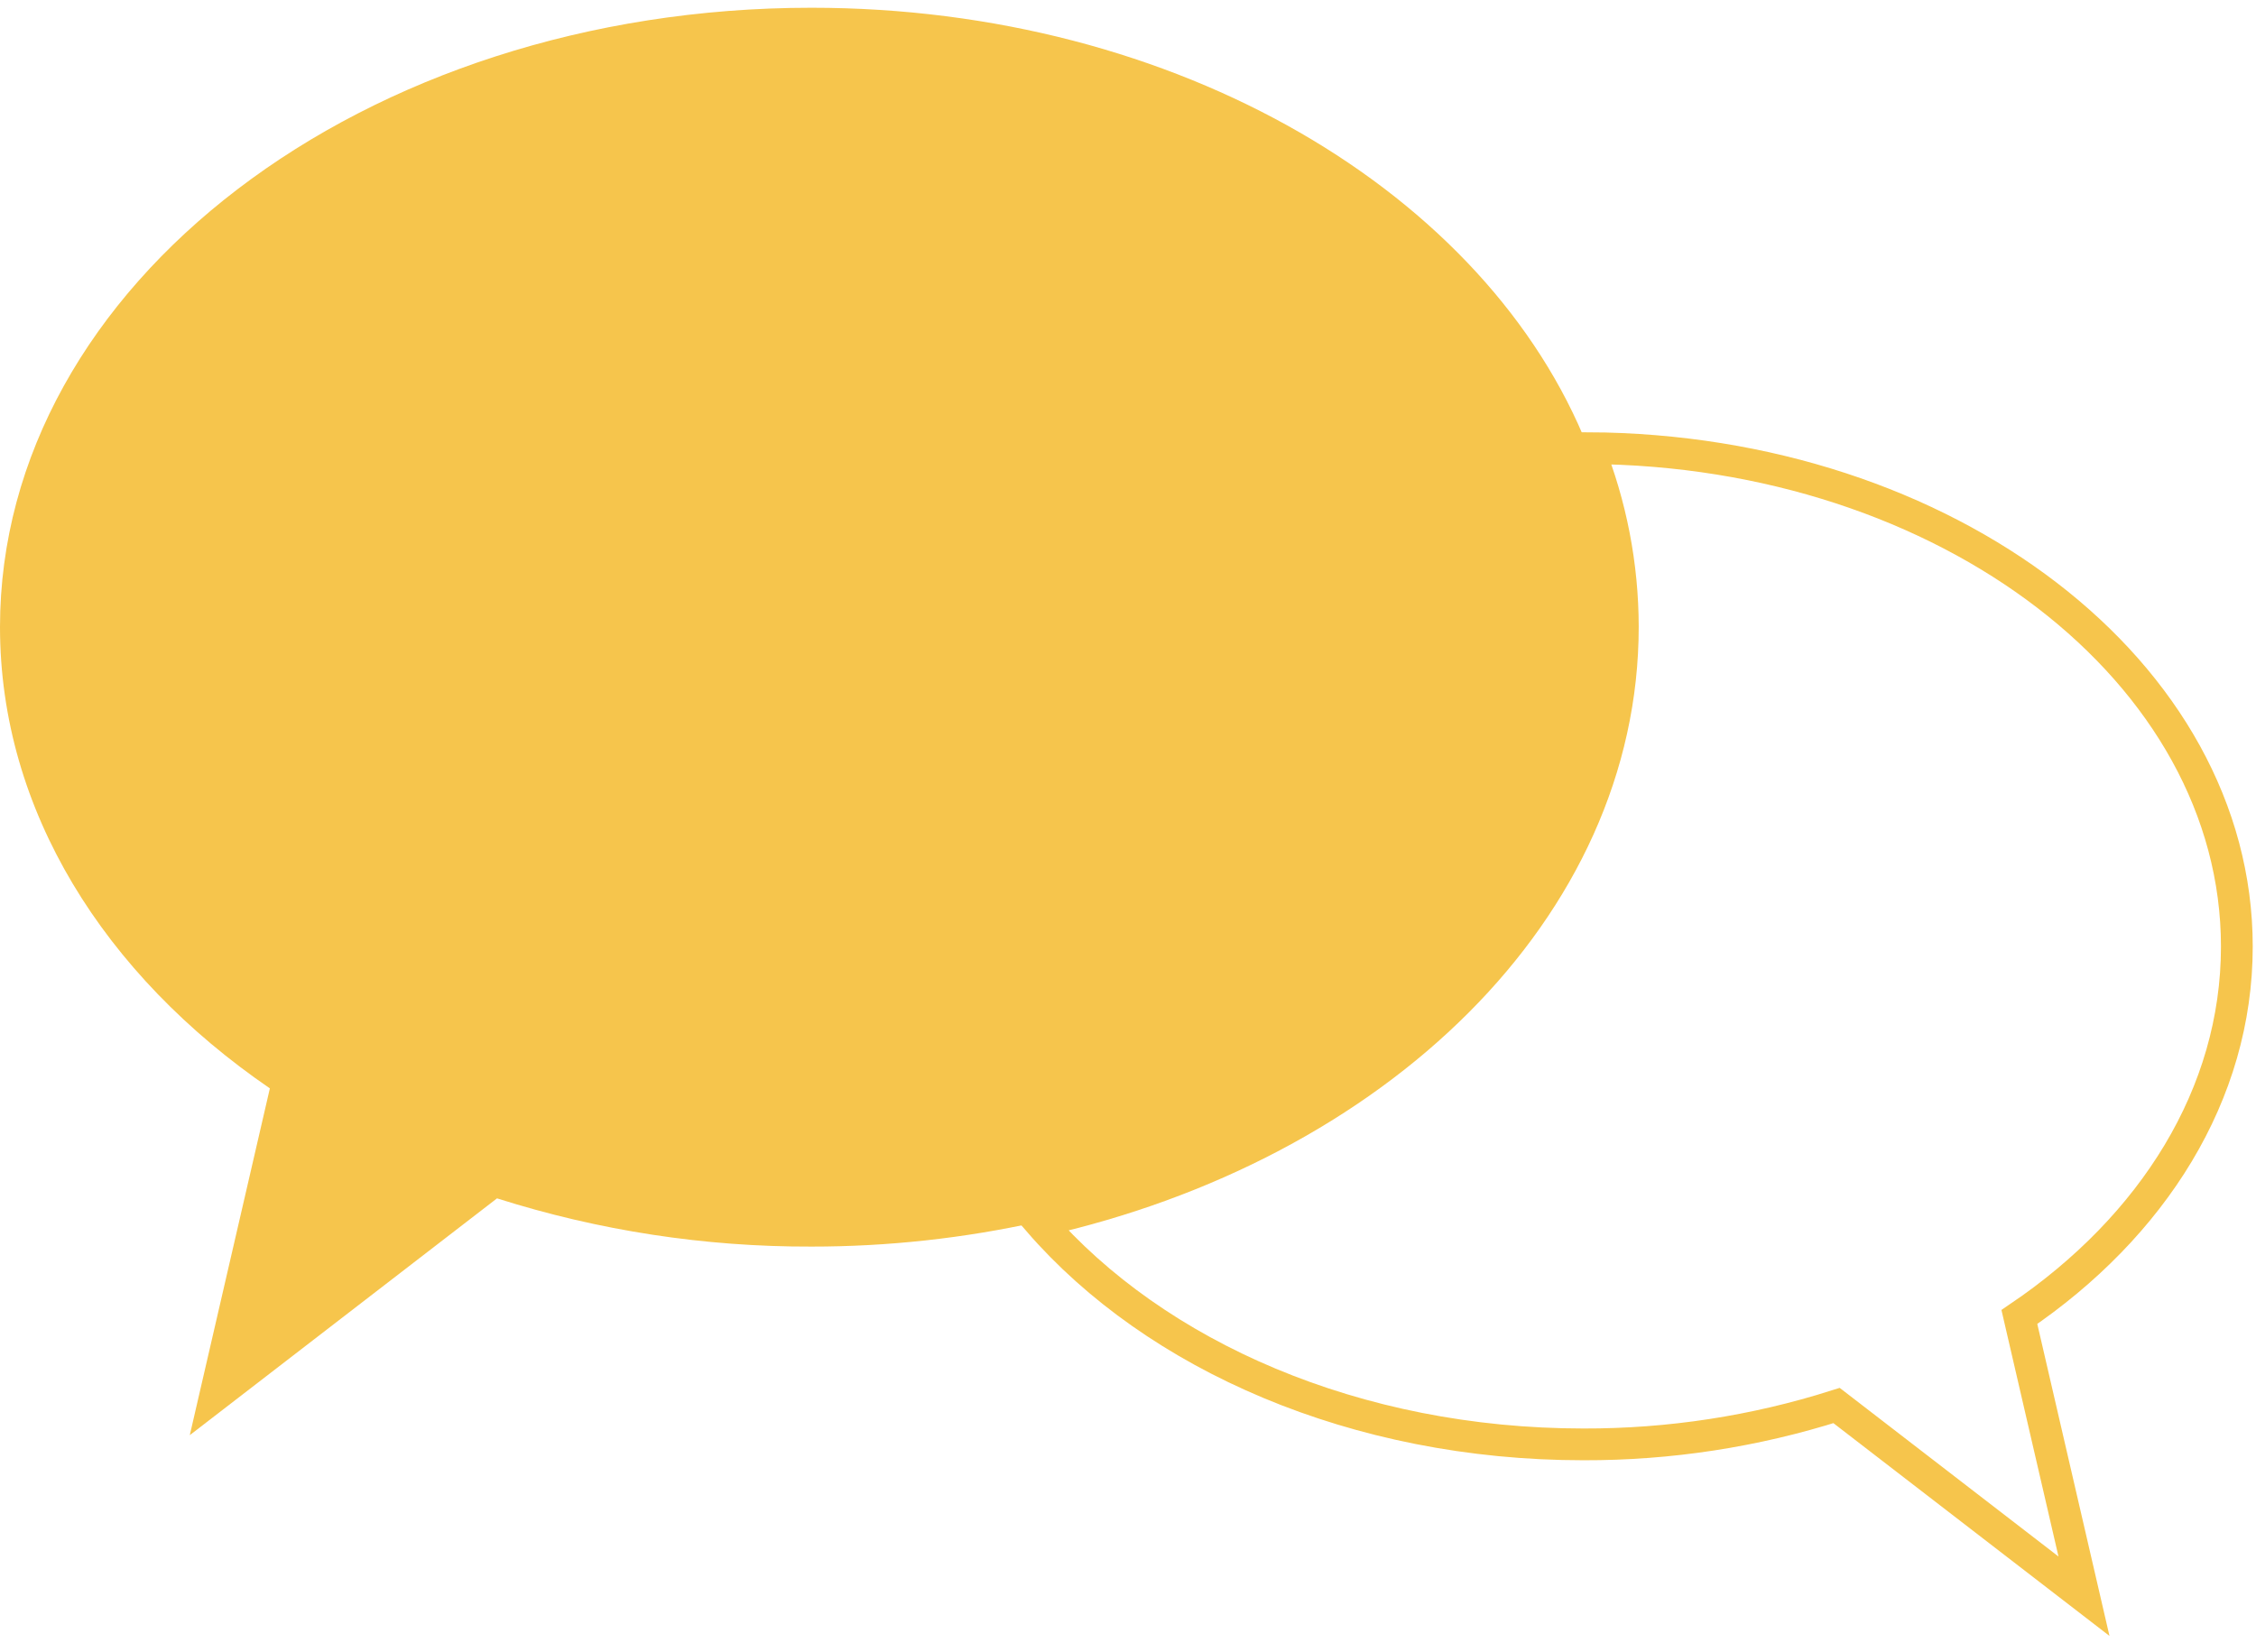 <svg width="71" height="52" viewBox="0 0 71 52" fill="none" xmlns="http://www.w3.org/2000/svg">
<path d="M70.397 29.795C70.397 21.166 61.271 14.167 49.986 14.106C50.701 15.894 51.07 17.802 51.073 19.727C51.073 28.6 43.31 36.077 32.69 38.438C36.367 42.682 42.673 45.465 49.836 45.465C52.538 45.472 55.225 45.06 57.8 44.242L65.586 50.244L63.553 41.455C67.755 38.607 70.397 34.442 70.397 29.795Z" stroke="#F6C54C" stroke-miterlimit="10"/>
<path d="M49.986 14.106C46.819 6.085 37.075 0.244 25.536 0.244C11.435 0.244 0 8.971 0 19.737C0 25.504 3.279 30.685 8.493 34.259L5.973 45.175L15.642 37.721C18.842 38.737 22.18 39.25 25.536 39.239C27.942 39.241 30.341 38.978 32.69 38.457C43.31 36.114 51.073 28.619 51.073 19.746C51.073 17.814 50.704 15.9 49.986 14.106Z" fill="#F6C54C"/>
</svg>
